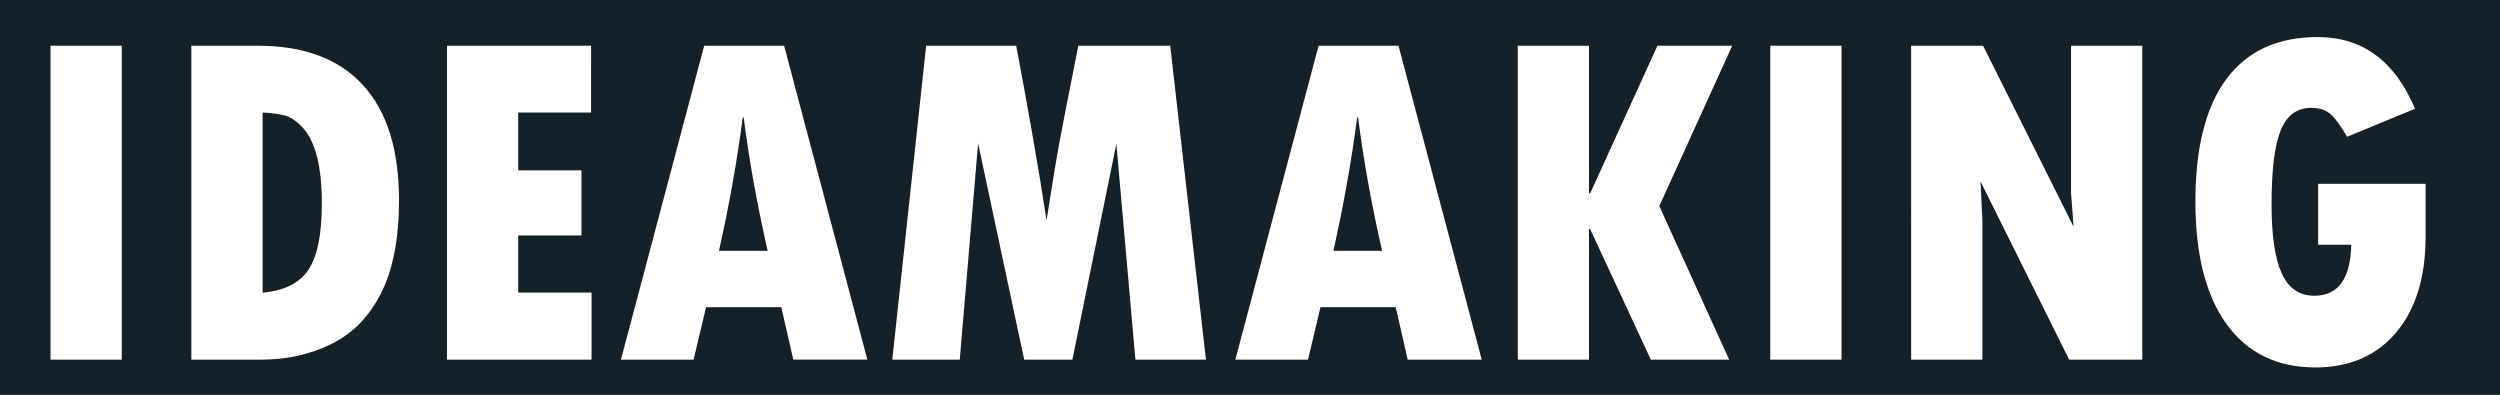 <?xml version="1.0" encoding="UTF-8"?><svg id="Layer_1" xmlns="http://www.w3.org/2000/svg" viewBox="0 0 1297.88 205"><path d="M704.57,60.98c-2.93,22.54-7.04,45.61-12.33,69.21h25.27c-5.54-24.25-9.69-47.32-12.45-69.21h-.49Z" fill="#152129"/><path d="M385.6,60.98c-2.93,22.54-7.04,45.61-12.33,69.21h25.27c-5.54-24.25-9.69-47.32-12.45-69.21h-.49Z" fill="#152129"/><path d="M157.39,66.53c-3.22-3.54-6.35-5.72-9.4-6.53-3.05-.81-6.94-1.34-11.66-1.59v93.51c11.23-.98,19.17-4.94,23.8-11.9,4.64-6.96,6.96-18.41,6.96-34.36,0-9.44-.81-17.44-2.44-23.99-1.63-6.55-4.05-11.6-7.26-15.14Z" fill="#152129"/><path d="M0,0V205H1297.88V0H0ZM63.21,186.71H26.23V23.74H63.21V186.71Zm134.7-34.67c-6.15,12.21-14.73,21.04-25.76,26.49-11.03,5.45-23.21,8.18-36.56,8.18h-36.25V23.74h34.55c23.93,0,42.11,6.82,54.57,20.45,12.45,13.63,18.68,33.55,18.68,59.75,0,19.86-3.07,35.89-9.22,48.1Zm109.19,34.67h-75.07V23.74h74.83V58.41h-37.84v30.03h32.84v33.81h-32.84v29.66h38.09v34.79Zm104.74,0l-6.23-27.22h-39.06l-6.47,27.22h-37.72L365.58,23.74h41.5l43.21,162.96h-38.45Zm177.61,0l-9.89-112.06-22.83,112.06h-25.02l-23.93-112.3-9.52,112.3h-35.03l17.58-162.96h46.75c6.67,35.16,11.92,65.39,15.75,90.7l4.03-25.27c1.63-9.85,3.38-19.45,5.25-28.81l7.2-36.62h47.73l18.55,162.96h-36.62Zm141.36,0l-6.23-27.22h-39.06l-6.47,27.22h-37.72l43.21-162.96h41.5l43.21,162.96h-38.45Zm166.87,0h-40.65l-31.49-67.75h-.61v67.75h-36.99V23.74h36.99V100.4h.61l34.91-76.66h38.82l-37.84,83.25,36.25,79.71Zm58.35,0h-36.99V23.74h36.99V186.71Zm156.13,0h-37.96l-46.02-92.53,.98,20.26v72.27h-36.99V23.74h37.35l47,93.99-1.34-17.58V23.74h36.99V186.71Zm147.09-63.96c0,21.16-5.11,37.78-15.32,49.87-10.21,12.09-24.19,18.13-41.93,18.13-19.86,0-35.2-7.47-46.02-22.4-10.82-14.93-16.24-36.23-16.24-63.9s5.39-49.09,16.17-63.54c10.78-14.44,26.55-21.67,47.3-21.67,23.27,0,40.12,12.41,50.54,37.23l-35.28,14.53c-2.93-5.21-5.66-9.01-8.18-11.41-2.52-2.4-5.98-3.6-10.38-3.6-7.49,0-12.8,3.93-15.93,11.78-3.13,7.85-4.7,20.57-4.7,38.15,0,16.36,1.77,28.38,5.31,36.07,3.54,7.69,9.17,11.54,16.91,11.54,12.37,0,18.76-8.83,19.17-26.49h-17.21v-31.62h55.79v27.34Z" fill="#152129"/></svg>